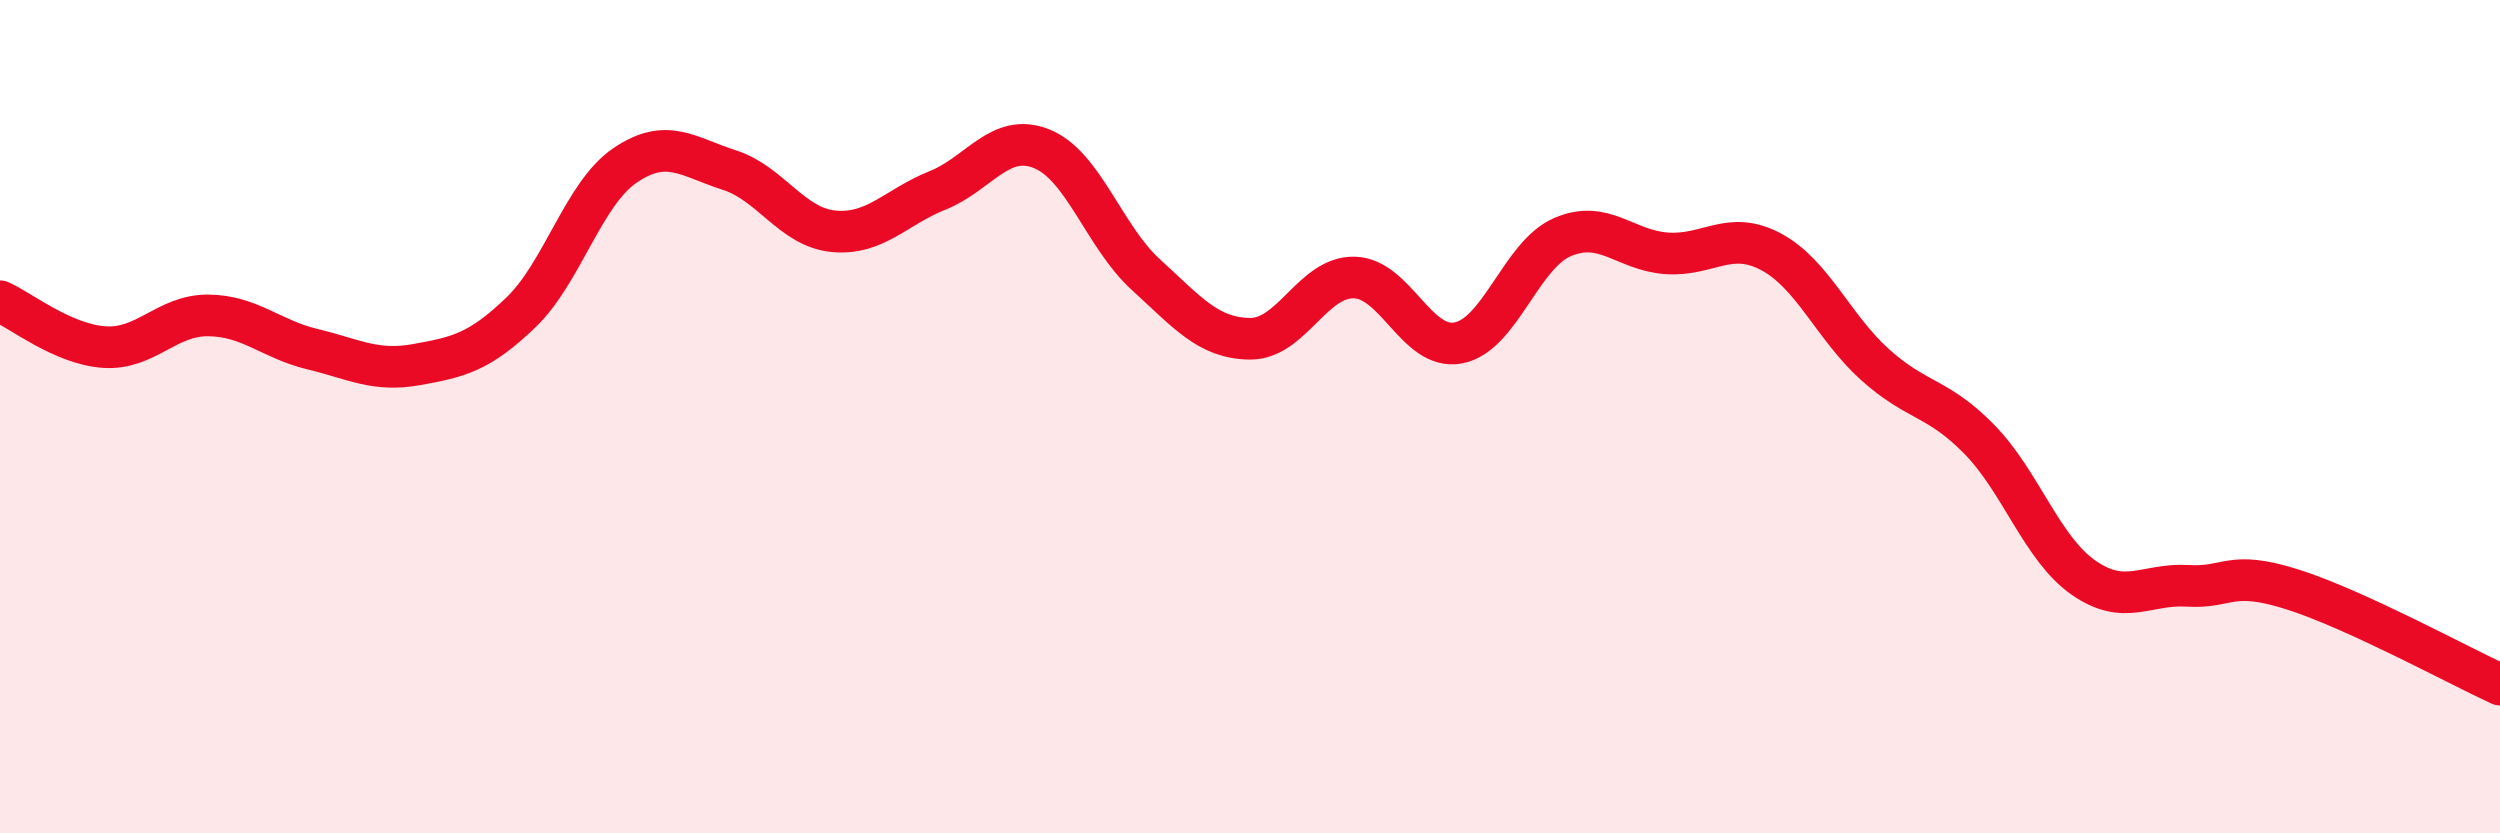 
    <svg width="60" height="20" viewBox="0 0 60 20" xmlns="http://www.w3.org/2000/svg">
      <path
        d="M 0,7.23 C 0.5,7.45 1.5,8.26 2.5,8.33 C 3.5,8.4 4,7.56 5,7.57 C 6,7.58 6.5,8.14 7.5,8.38 C 8.5,8.62 9,8.93 10,8.75 C 11,8.57 11.5,8.46 12.5,7.5 C 13.5,6.54 14,4.65 15,3.97 C 16,3.29 16.5,3.76 17.5,4.08 C 18.5,4.4 19,5.45 20,5.55 C 21,5.65 21.5,4.97 22.5,4.57 C 23.5,4.17 24,3.17 25,3.57 C 26,3.97 26.5,5.68 27.5,6.59 C 28.5,7.5 29,8.12 30,8.13 C 31,8.14 31.5,6.64 32.5,6.66 C 33.5,6.68 34,8.42 35,8.23 C 36,8.04 36.5,6.12 37.5,5.69 C 38.5,5.26 39,6.01 40,6.08 C 41,6.15 41.5,5.51 42.5,6.04 C 43.5,6.57 44,7.85 45,8.75 C 46,9.65 46.5,9.52 47.5,10.54 C 48.5,11.56 49,13.16 50,13.86 C 51,14.56 51.5,14 52.5,14.06 C 53.5,14.12 53.5,13.67 55,14.14 C 56.5,14.61 59,15.97 60,16.43L60 20L0 20Z"
        fill="#EB0A25"
        opacity="0.1"
        stroke-linecap="round"
        stroke-linejoin="round"
      />
      <path
        d="M 0,7.23 C 0.5,7.45 1.5,8.26 2.5,8.33 C 3.5,8.4 4,7.56 5,7.57 C 6,7.58 6.5,8.14 7.5,8.38 C 8.5,8.62 9,8.93 10,8.75 C 11,8.57 11.5,8.46 12.5,7.5 C 13.5,6.54 14,4.65 15,3.97 C 16,3.29 16.5,3.76 17.5,4.08 C 18.5,4.4 19,5.45 20,5.55 C 21,5.65 21.5,4.97 22.5,4.57 C 23.5,4.17 24,3.17 25,3.57 C 26,3.97 26.5,5.68 27.5,6.59 C 28.5,7.5 29,8.12 30,8.13 C 31,8.14 31.5,6.64 32.5,6.66 C 33.5,6.68 34,8.42 35,8.23 C 36,8.04 36.5,6.12 37.5,5.69 C 38.5,5.26 39,6.01 40,6.08 C 41,6.15 41.5,5.51 42.5,6.04 C 43.5,6.57 44,7.85 45,8.75 C 46,9.65 46.5,9.52 47.5,10.54 C 48.5,11.56 49,13.16 50,13.86 C 51,14.56 51.5,14 52.5,14.06 C 53.5,14.12 53.5,13.67 55,14.14 C 56.5,14.61 59,15.97 60,16.43"
        stroke="#EB0A25"
        stroke-width="1"
        fill="none"
        stroke-linecap="round"
        stroke-linejoin="round"
      />
    </svg>
  